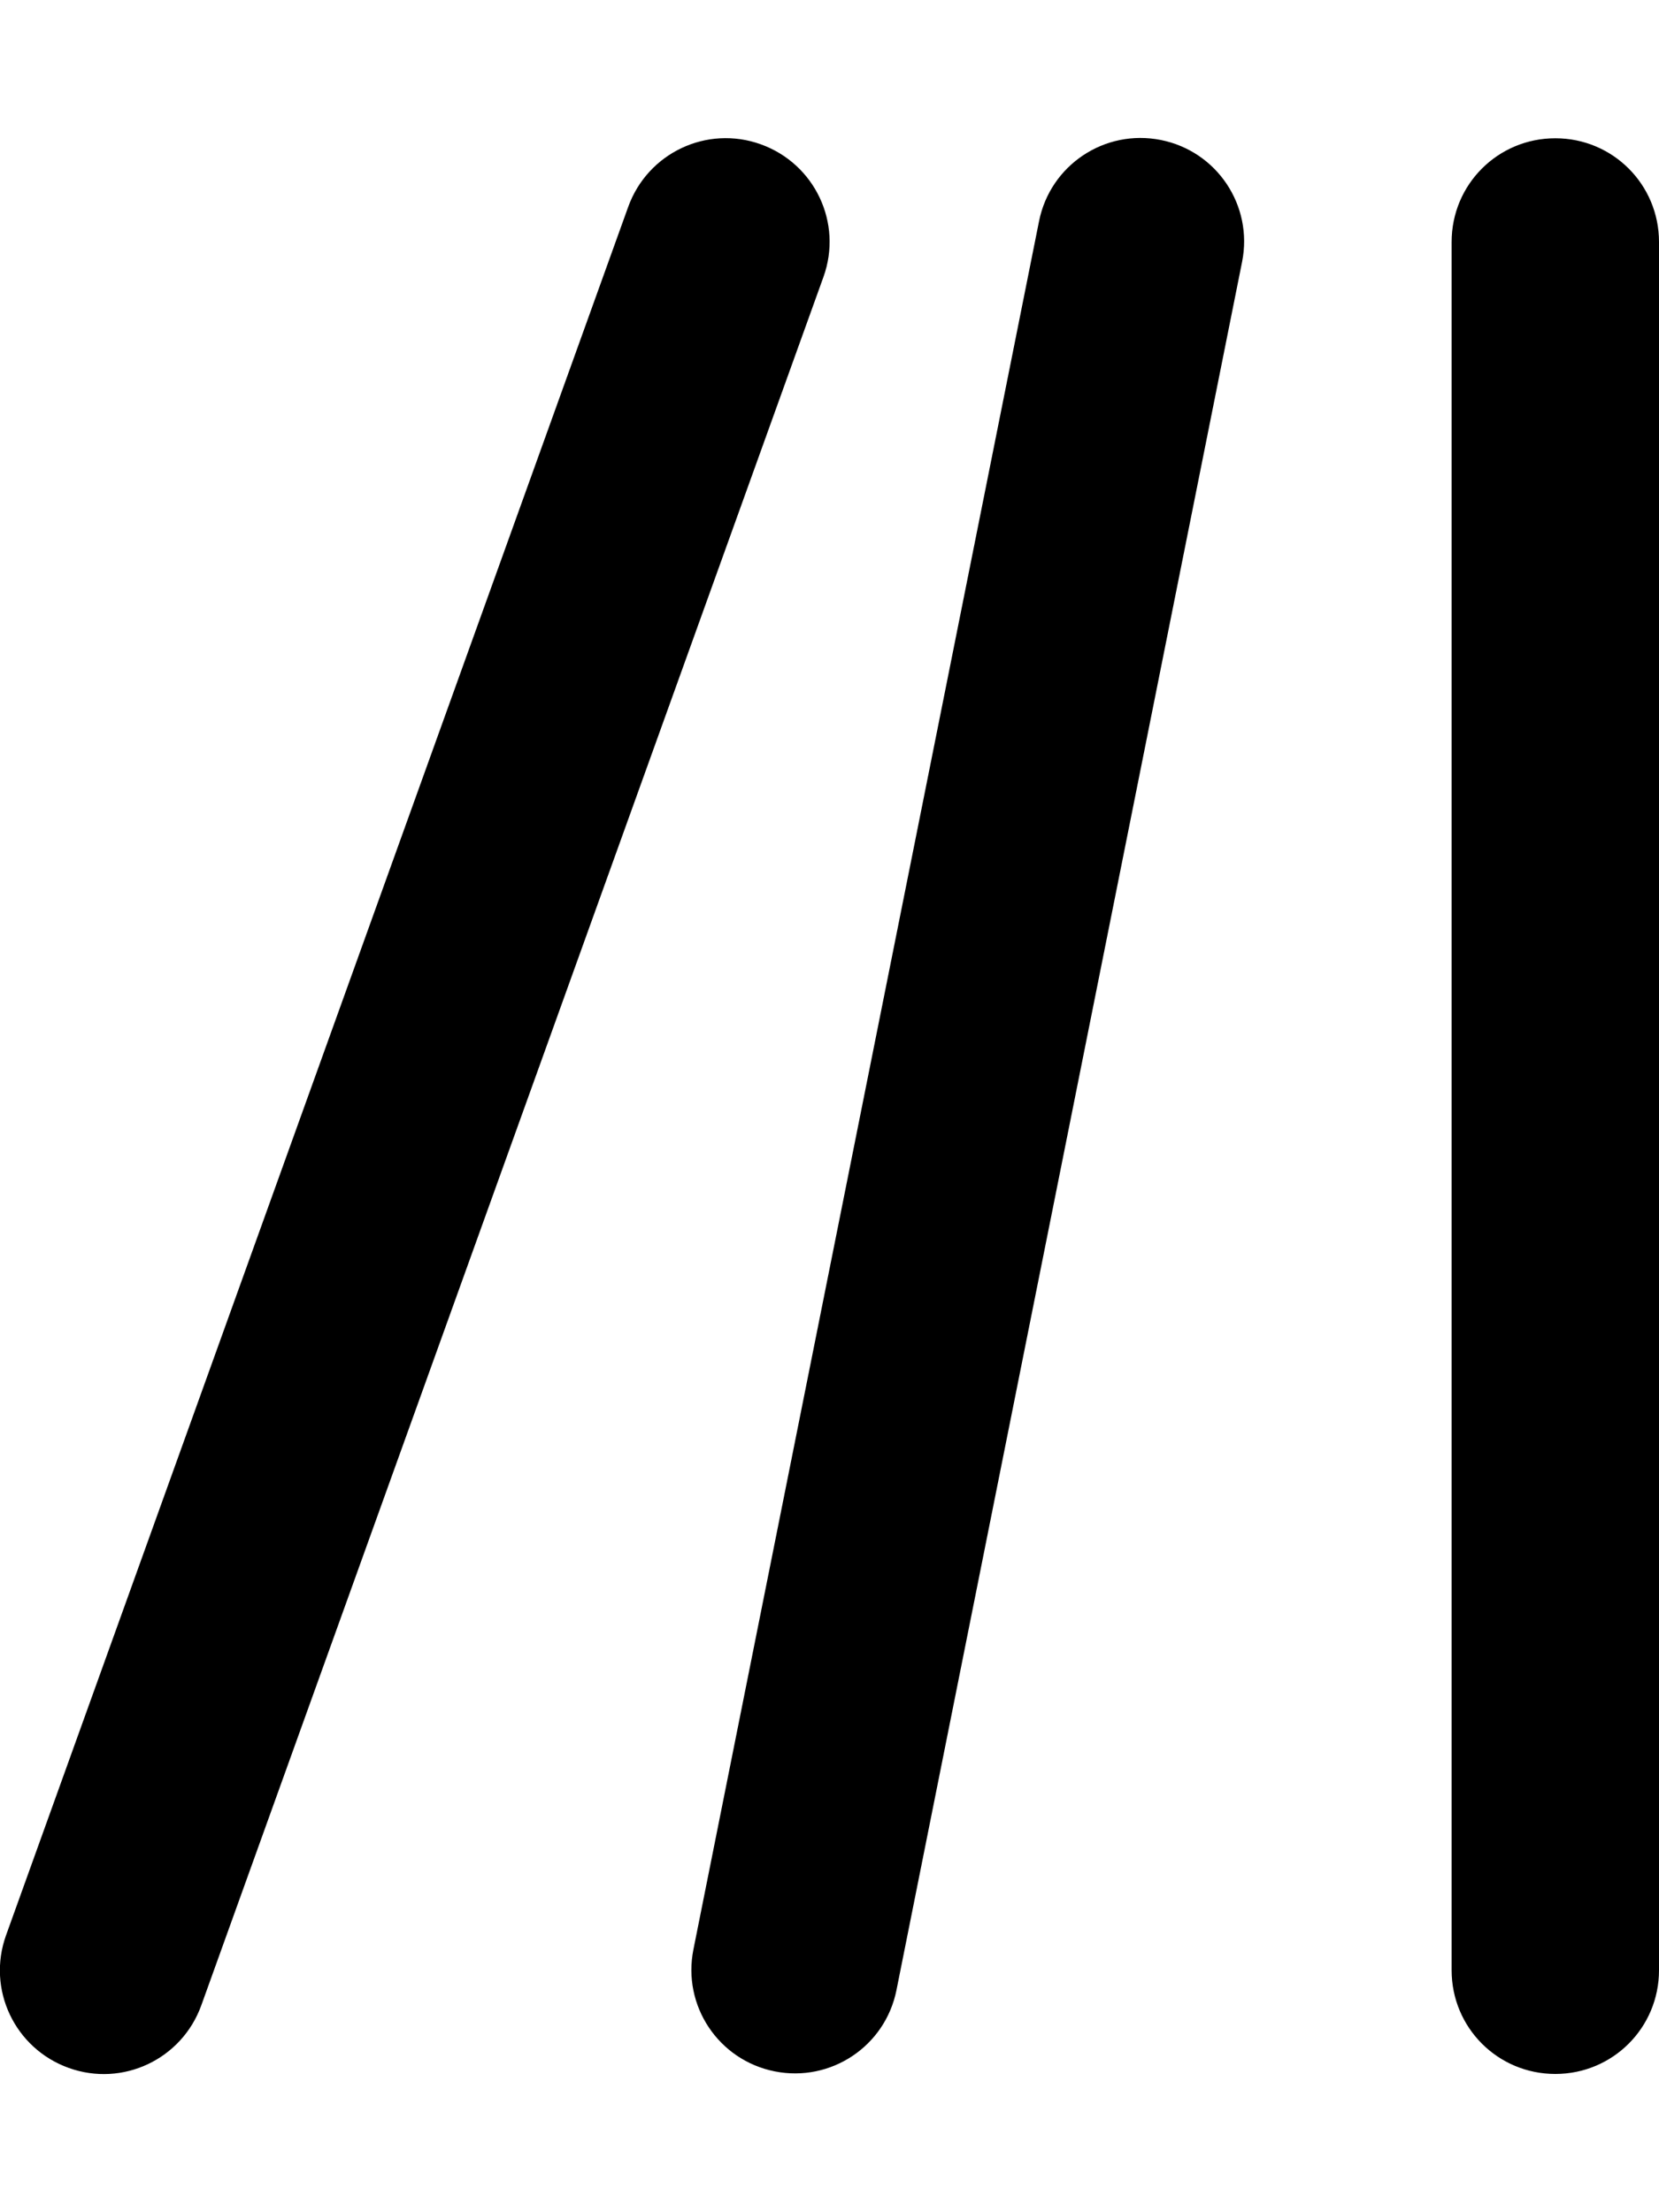 <svg xmlns="http://www.w3.org/2000/svg" viewBox="0 0 384 512"><!--! Font Awesome Pro 7.0.0 by @fontawesome - https://fontawesome.com License - https://fontawesome.com/license (Commercial License) Copyright 2025 Fonticons, Inc. --><path style="fill:currentColor;opacity:.4" d=""/><path style="fill:currentColor;opacity:1" d="M190.6 64.1c4.5-12.5-2-26.2-14.5-30.7s-26.2 2-30.7 14.5l-144 400c-4.5 12.5 2 26.2 14.5 30.7s26.2-2 30.7-14.5l144-400zm78.1-31.7c-13-2.6-25.6 5.8-28.2 18.8l-80 400c-2.6 13 5.8 25.6 18.8 28.2s25.6-5.8 28.2-18.8l80-400c2.6-13-5.8-25.6-18.8-28.2zM360 32c-13.3 0-24 10.7-24 24l0 400c0 13.3 10.7 24 24 24s24-10.7 24-24l0-400c0-13.3-10.7-24-24-24z"/></svg>